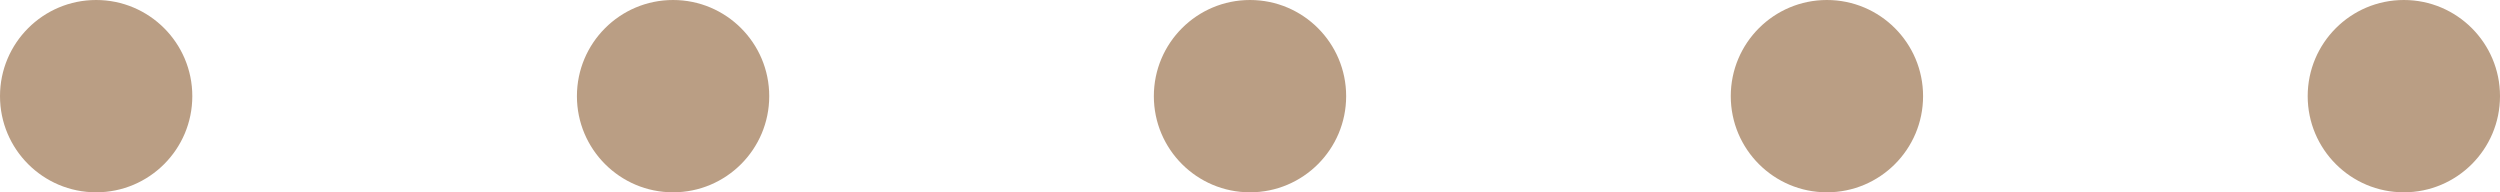 <svg xmlns="http://www.w3.org/2000/svg" xmlns:xlink="http://www.w3.org/1999/xlink" width="78" height="6" viewBox="0 0 78 6">
  <rect x="0" y="0" width="78" height="6" fill="#333333" stroke="none"/>
  <defs>
    <clipPath id="clip-separator-dots-small">
      <rect width="78" height="6"/>
    </clipPath>
  </defs>
  <g id="separator-dots-small" clip-path="url(#clip-separator-dots-small)">
    <rect width="78" height="6" fill="#fff"/>
    <circle id="Ellipse_5" data-name="Ellipse 5" cx="3" cy="3" r="3" fill="#ba9e84"/>
    <circle id="Ellipse_6" data-name="Ellipse 6" cx="3" cy="3" r="3" transform="translate(18)" fill="#ba9e84"/>
    <circle id="Ellipse_7" data-name="Ellipse 7" cx="3" cy="3" r="3" transform="translate(36)" fill="#ba9e84"/>
    <circle id="Ellipse_8" data-name="Ellipse 8" cx="3" cy="3" r="3" transform="translate(54)" fill="#ba9e84"/>
    <circle id="Ellipse_9" data-name="Ellipse 9" cx="3" cy="3" r="3" transform="translate(72)" fill="#ba9e84"/>
  </g>
</svg>
